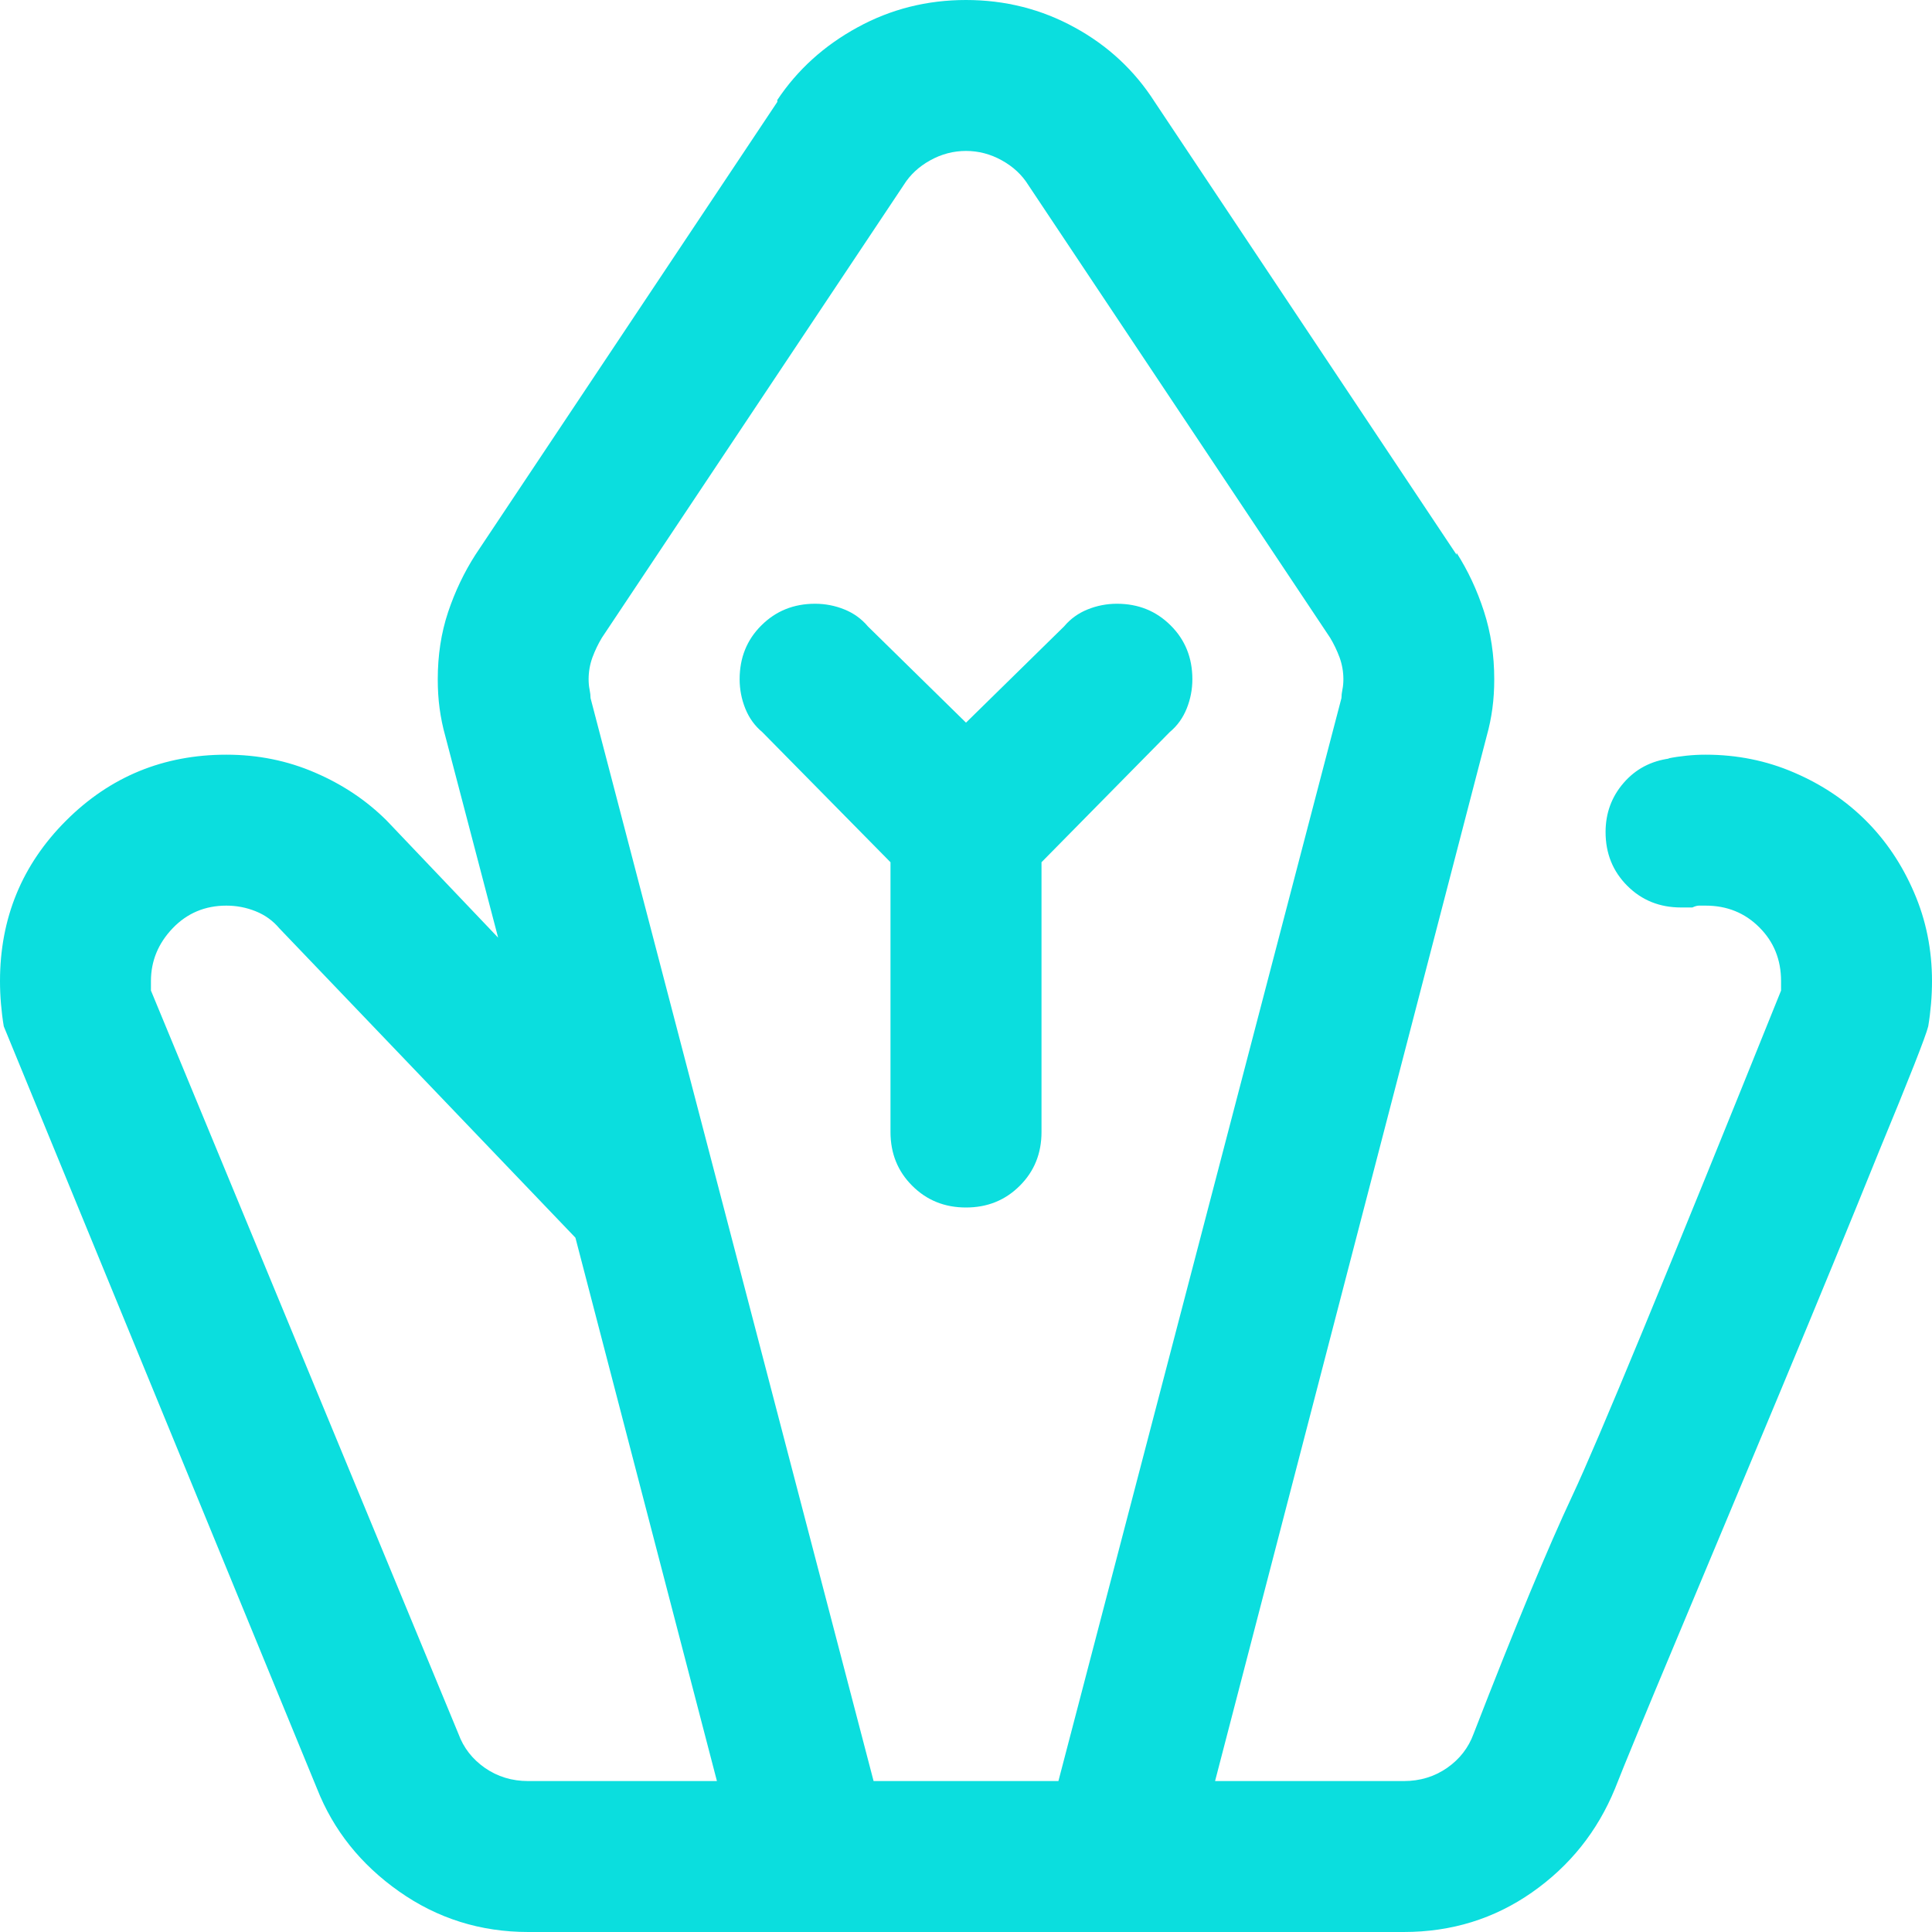<?xml version="1.0" encoding="UTF-8"?>
<svg xmlns="http://www.w3.org/2000/svg" width="24" height="24" viewBox="0 0 24 24" fill="none">
  <path d="M12.938 10.711L14.531 9.094C14.625 9.016 14.695 8.918 14.742 8.801C14.789 8.684 14.812 8.562 14.812 8.438C14.812 8.172 14.723 7.949 14.543 7.77C14.363 7.59 14.141 7.5 13.875 7.5C13.75 7.5 13.629 7.523 13.512 7.57C13.395 7.617 13.297 7.688 13.219 7.781L12 8.977L10.781 7.781C10.703 7.688 10.605 7.617 10.488 7.57C10.371 7.523 10.25 7.5 10.125 7.5C9.859 7.5 9.637 7.59 9.457 7.77C9.277 7.949 9.188 8.172 9.188 8.438C9.188 8.562 9.211 8.684 9.258 8.801C9.305 8.918 9.375 9.016 9.469 9.094L11.062 10.711V14.062C11.062 14.328 11.152 14.551 11.332 14.73C11.512 14.91 11.734 15 12 15C12.266 15 12.488 14.91 12.668 14.73C12.848 14.551 12.938 14.328 12.938 14.062V10.711ZM20.742 9.422C20.508 9.453 20.316 9.555 20.168 9.727C20.02 9.898 19.945 10.102 19.945 10.336C19.945 10.602 20.035 10.824 20.215 11.004C20.395 11.184 20.617 11.273 20.883 11.273C20.914 11.273 20.941 11.273 20.965 11.273C20.988 11.273 21.016 11.273 21.047 11.273H21.023C21.055 11.258 21.082 11.25 21.105 11.25C21.129 11.25 21.156 11.25 21.188 11.25C21.453 11.25 21.676 11.34 21.855 11.52C22.035 11.699 22.125 11.922 22.125 12.188C22.125 12.203 22.125 12.223 22.125 12.246C22.125 12.27 22.125 12.289 22.125 12.305C20.703 15.836 19.84 17.926 19.535 18.574C19.23 19.223 18.82 20.211 18.305 21.539C18.242 21.711 18.133 21.852 17.977 21.961C17.82 22.07 17.641 22.125 17.438 22.125H15.094L18.469 9.141C18.5 9.031 18.523 8.918 18.539 8.801C18.555 8.684 18.562 8.562 18.562 8.438C18.562 8.141 18.52 7.859 18.434 7.594C18.348 7.328 18.234 7.086 18.094 6.867V6.891L14.344 1.266C14.094 0.875 13.762 0.566 13.348 0.34C12.934 0.113 12.484 0 12 0C11.516 0 11.066 0.113 10.652 0.34C10.238 0.566 9.906 0.867 9.656 1.242V1.266L5.906 6.891C5.766 7.109 5.652 7.348 5.566 7.605C5.48 7.863 5.438 8.141 5.438 8.438C5.438 8.562 5.445 8.684 5.461 8.801C5.477 8.918 5.5 9.031 5.531 9.141L6.188 11.648L4.805 10.195C4.555 9.945 4.258 9.746 3.914 9.598C3.57 9.449 3.203 9.375 2.812 9.375C2.031 9.375 1.367 9.648 0.82 10.195C0.273 10.742 0 11.406 0 12.188C0 12.281 0.004 12.375 0.012 12.469C0.02 12.562 0.031 12.656 0.047 12.75L3.938 22.219C4.141 22.734 4.48 23.16 4.957 23.496C5.434 23.832 5.969 24 6.562 24H17.438C18.031 24 18.562 23.836 19.031 23.508C19.5 23.18 19.844 22.75 20.062 22.219C20.172 21.938 20.43 21.312 20.836 20.344C21.242 19.375 21.672 18.348 22.125 17.262C22.578 16.176 22.984 15.188 23.344 14.297C23.719 13.391 23.922 12.875 23.953 12.75C23.969 12.656 23.98 12.562 23.988 12.469C23.996 12.375 24 12.281 24 12.188C24 11.797 23.926 11.43 23.777 11.086C23.629 10.742 23.43 10.445 23.18 10.195C22.93 9.945 22.633 9.746 22.289 9.598C21.945 9.449 21.578 9.375 21.188 9.375C21.109 9.375 21.031 9.379 20.953 9.387C20.875 9.395 20.797 9.406 20.719 9.422H20.742ZM7.477 7.922L11.227 2.297C11.305 2.172 11.414 2.07 11.555 1.992C11.695 1.914 11.844 1.875 12 1.875C12.156 1.875 12.305 1.914 12.445 1.992C12.586 2.07 12.695 2.172 12.773 2.297L16.523 7.922C16.57 8 16.609 8.082 16.641 8.168C16.672 8.254 16.688 8.344 16.688 8.438C16.688 8.484 16.684 8.527 16.676 8.566C16.668 8.605 16.664 8.641 16.664 8.672L13.148 22.125H10.852L7.336 8.672C7.336 8.641 7.332 8.605 7.324 8.566C7.316 8.527 7.312 8.484 7.312 8.438C7.312 8.344 7.328 8.254 7.359 8.168C7.391 8.082 7.43 8 7.477 7.922ZM5.695 21.539L1.875 12.305C1.875 12.289 1.875 12.27 1.875 12.246C1.875 12.223 1.875 12.203 1.875 12.188C1.875 11.938 1.965 11.719 2.145 11.531C2.324 11.344 2.547 11.25 2.812 11.25C2.938 11.25 3.059 11.273 3.176 11.32C3.293 11.367 3.391 11.438 3.469 11.531L7.148 15.375L8.906 22.125H6.562C6.359 22.125 6.18 22.07 6.023 21.961C5.867 21.852 5.758 21.711 5.695 21.539Z" fill="#0BDEDE"></path>
</svg>
